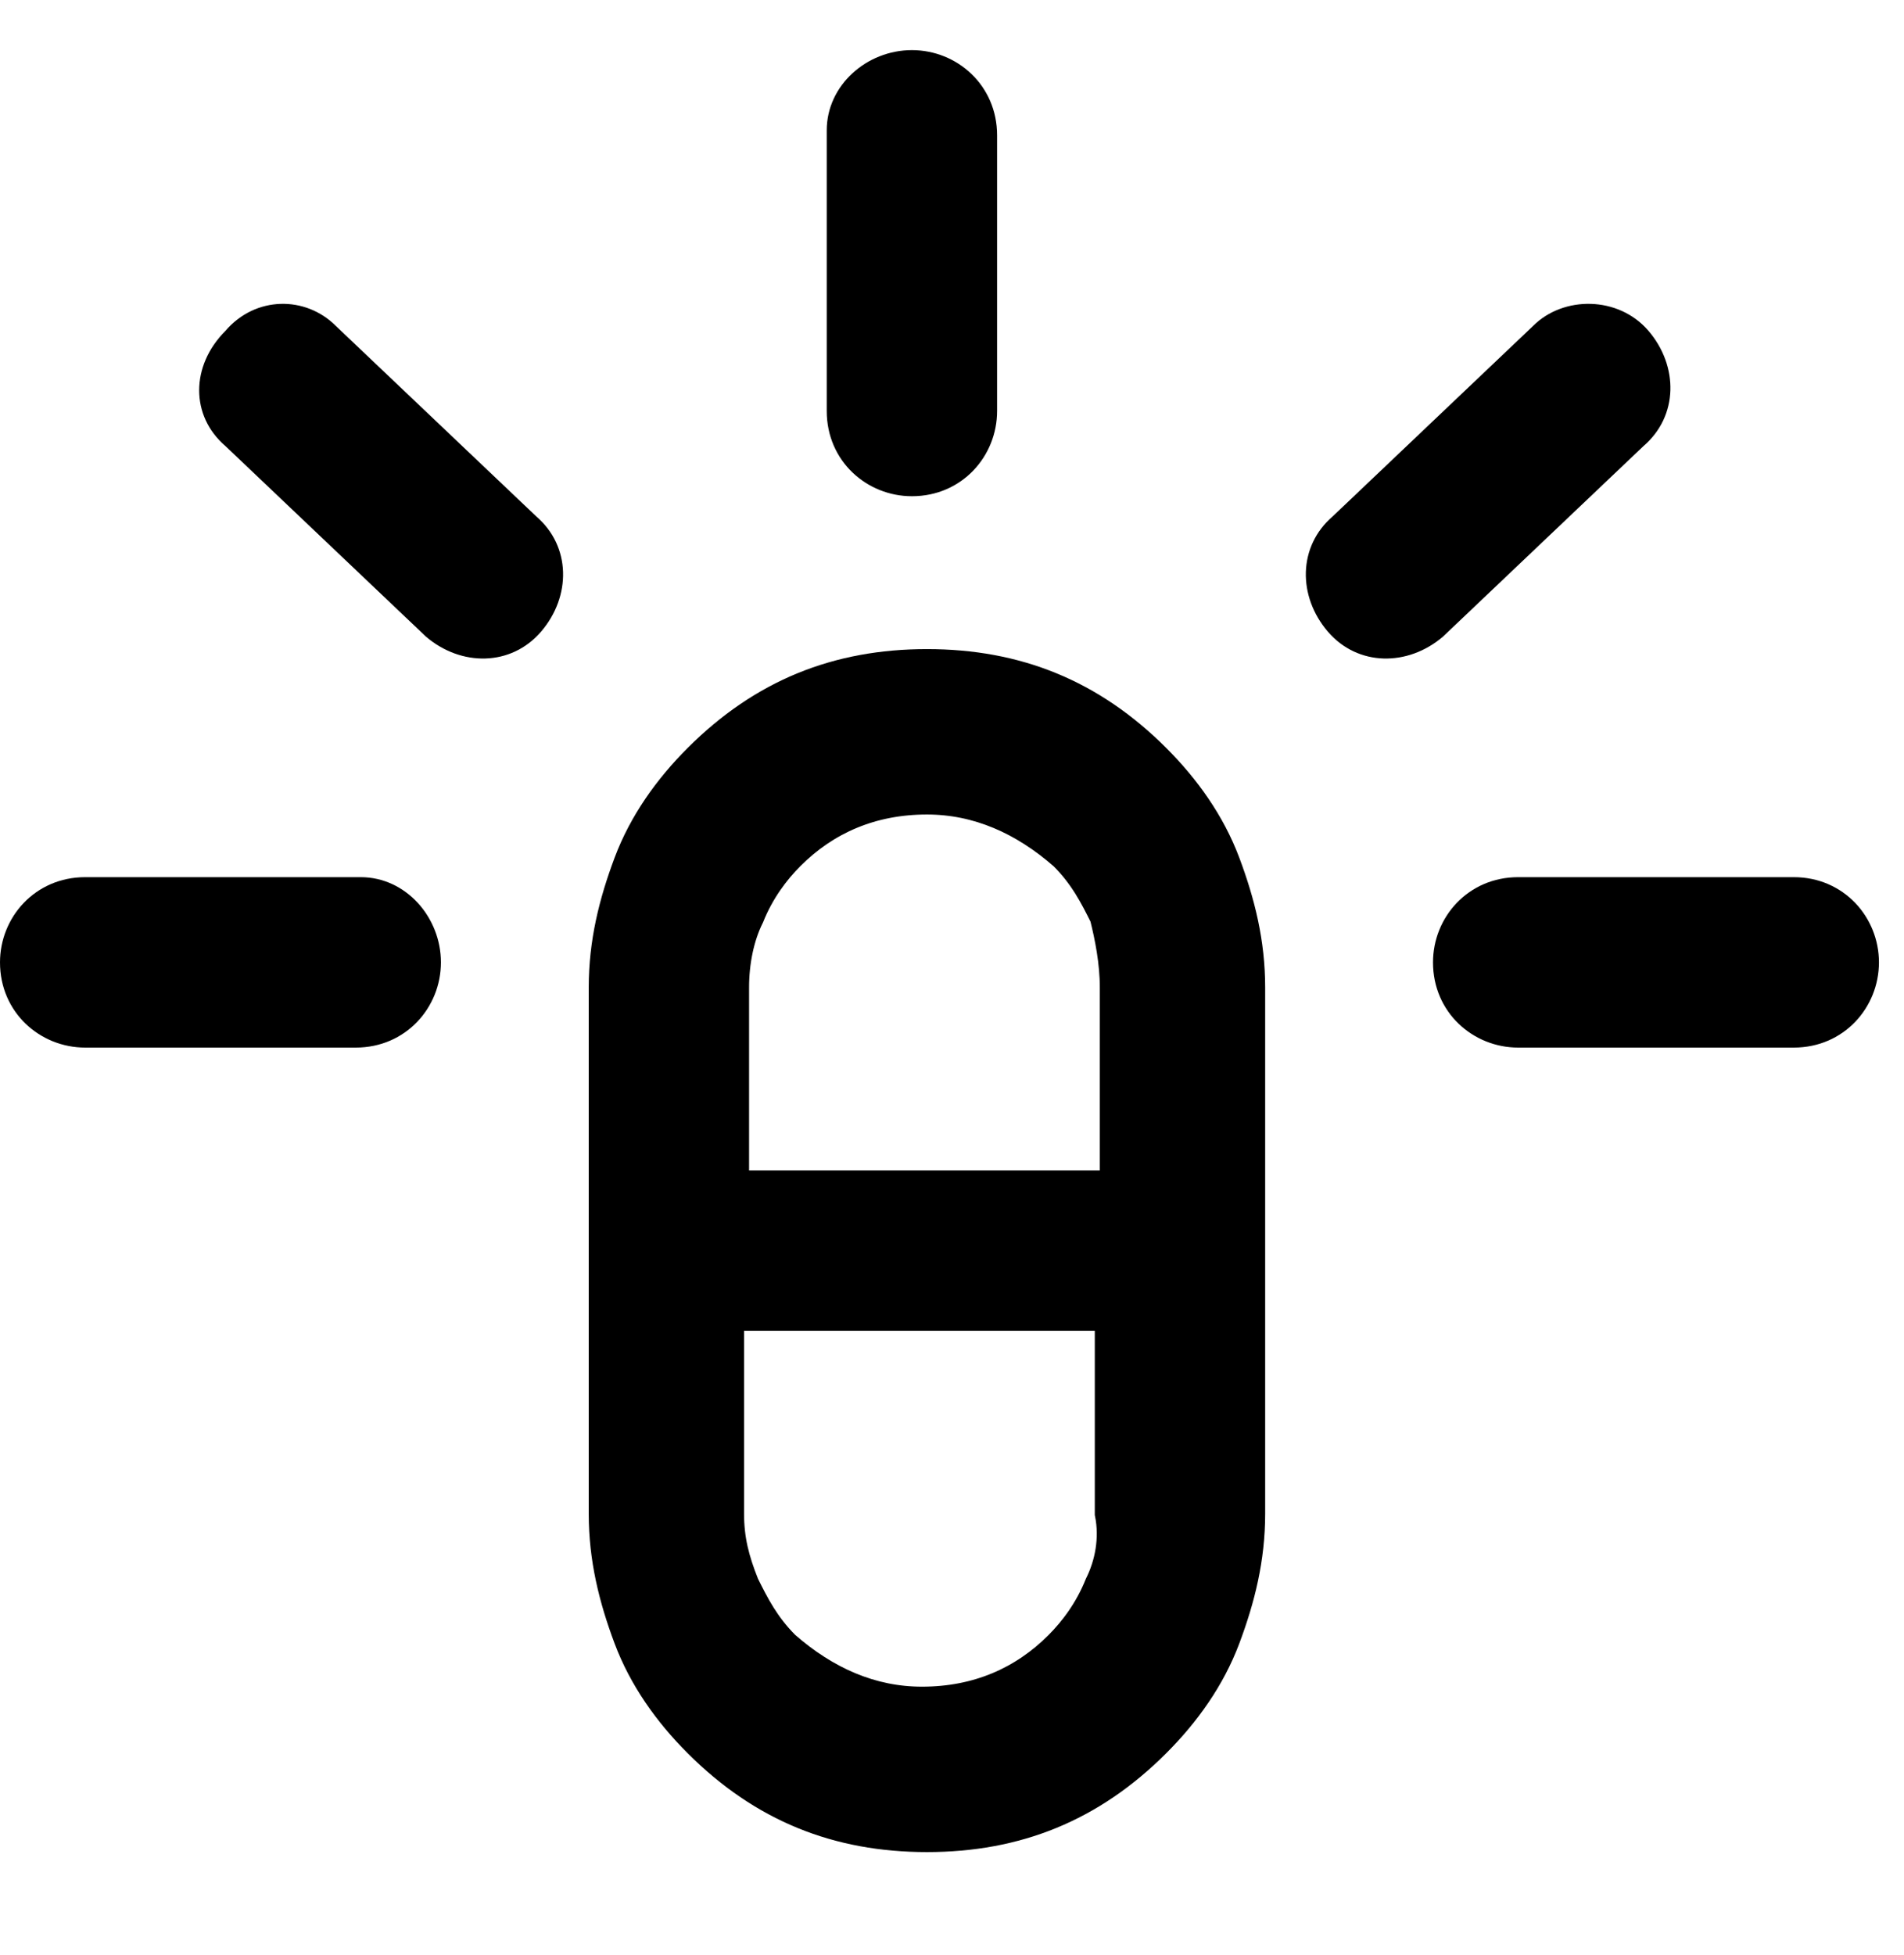 <svg xmlns="http://www.w3.org/2000/svg" xmlns:xlink="http://www.w3.org/1999/xlink" id="Layer_1" x="0px" y="0px" viewBox="0 0 38 39" style="enable-background:new 0 0 38 39;" xml:space="preserve"><style type="text/css">	.st0{stroke:#000000;stroke-width:0.5;}</style><path class="st0" d="M18.5,36.7c1.8,0,3.3-0.6,4.6-1.9c0.6-0.6,1.1-1.3,1.4-2.1c0.3-0.8,0.5-1.6,0.5-2.5V19.7c0-0.9-0.2-1.7-0.5-2.5  c-0.3-0.8-0.8-1.5-1.4-2.1c-1.3-1.3-2.8-1.9-4.6-1.9c-1.8,0-3.3,0.6-4.6,1.9c-0.6,0.6-1.1,1.3-1.4,2.1C12.2,18,12,18.8,12,19.7v10.5  c0,0.9,0.2,1.7,0.5,2.5c0.3,0.8,0.8,1.5,1.4,2.1C15.2,36.1,16.7,36.7,18.5,36.7z M22.2,19.7l0,3.9h-7.5l0-3.9c0,0,0,0,0,0  c0-0.5,0.1-1,0.3-1.4c0.2-0.5,0.5-0.9,0.8-1.2c0.7-0.7,1.6-1.1,2.7-1.1c1,0,1.9,0.4,2.7,1.1c0.4,0.4,0.6,0.8,0.8,1.2  C22.1,18.7,22.2,19.2,22.2,19.7C22.2,19.7,22.2,19.7,22.2,19.7z M21.9,31.6c-0.2,0.5-0.5,0.9-0.8,1.2c-0.7,0.7-1.6,1.1-2.7,1.1  c-1,0-1.9-0.4-2.7-1.1c-0.4-0.4-0.6-0.8-0.8-1.2c-0.2-0.5-0.3-0.9-0.3-1.4c0,0,0,0,0,0l0-3.9h7.5l0,3.9c0,0,0,0,0,0  C22.2,30.7,22.1,31.2,21.9,31.6z"></path><path d="M18.2,1L18.2,1c0.9,0,1.7,0.7,1.7,1.7v5.5c0,0.9-0.7,1.7-1.7,1.7h0c-0.9,0-1.7-0.7-1.7-1.7V2.6C16.5,1.7,17.3,1,18.2,1z"></path><path d="M37.5,19.2L37.5,19.2c0,0.9-0.7,1.7-1.7,1.7h-5.5c-0.9,0-1.7-0.7-1.7-1.7l0,0c0-0.9,0.7-1.7,1.7-1.7h5.5  C36.8,17.5,37.5,18.3,37.5,19.2z"></path><path d="M32.9,6.6L32.9,6.6c0.6,0.7,0.6,1.7-0.1,2.3l-4,3.8c-0.7,0.6-1.7,0.6-2.3-0.1l0,0c-0.6-0.7-0.6-1.7,0.1-2.3l4-3.8  C31.2,5.9,32.3,5.9,32.9,6.6z"></path><path d="M4.5,6.6L4.5,6.6C3.8,7.3,3.8,8.3,4.5,8.9l4,3.8c0.7,0.6,1.7,0.6,2.3-0.1l0,0c0.6-0.7,0.6-1.7-0.1-2.3l-4-3.8  C6.1,5.9,5.1,5.9,4.5,6.6z"></path><path d="M8.8,19.2L8.8,19.2c0,0.9-0.7,1.7-1.7,1.7H1.7c-0.9,0-1.7-0.7-1.7-1.7l0,0c0-0.9,0.7-1.7,1.7-1.7h5.5  C8.1,17.5,8.8,18.3,8.8,19.2z"></path></svg>